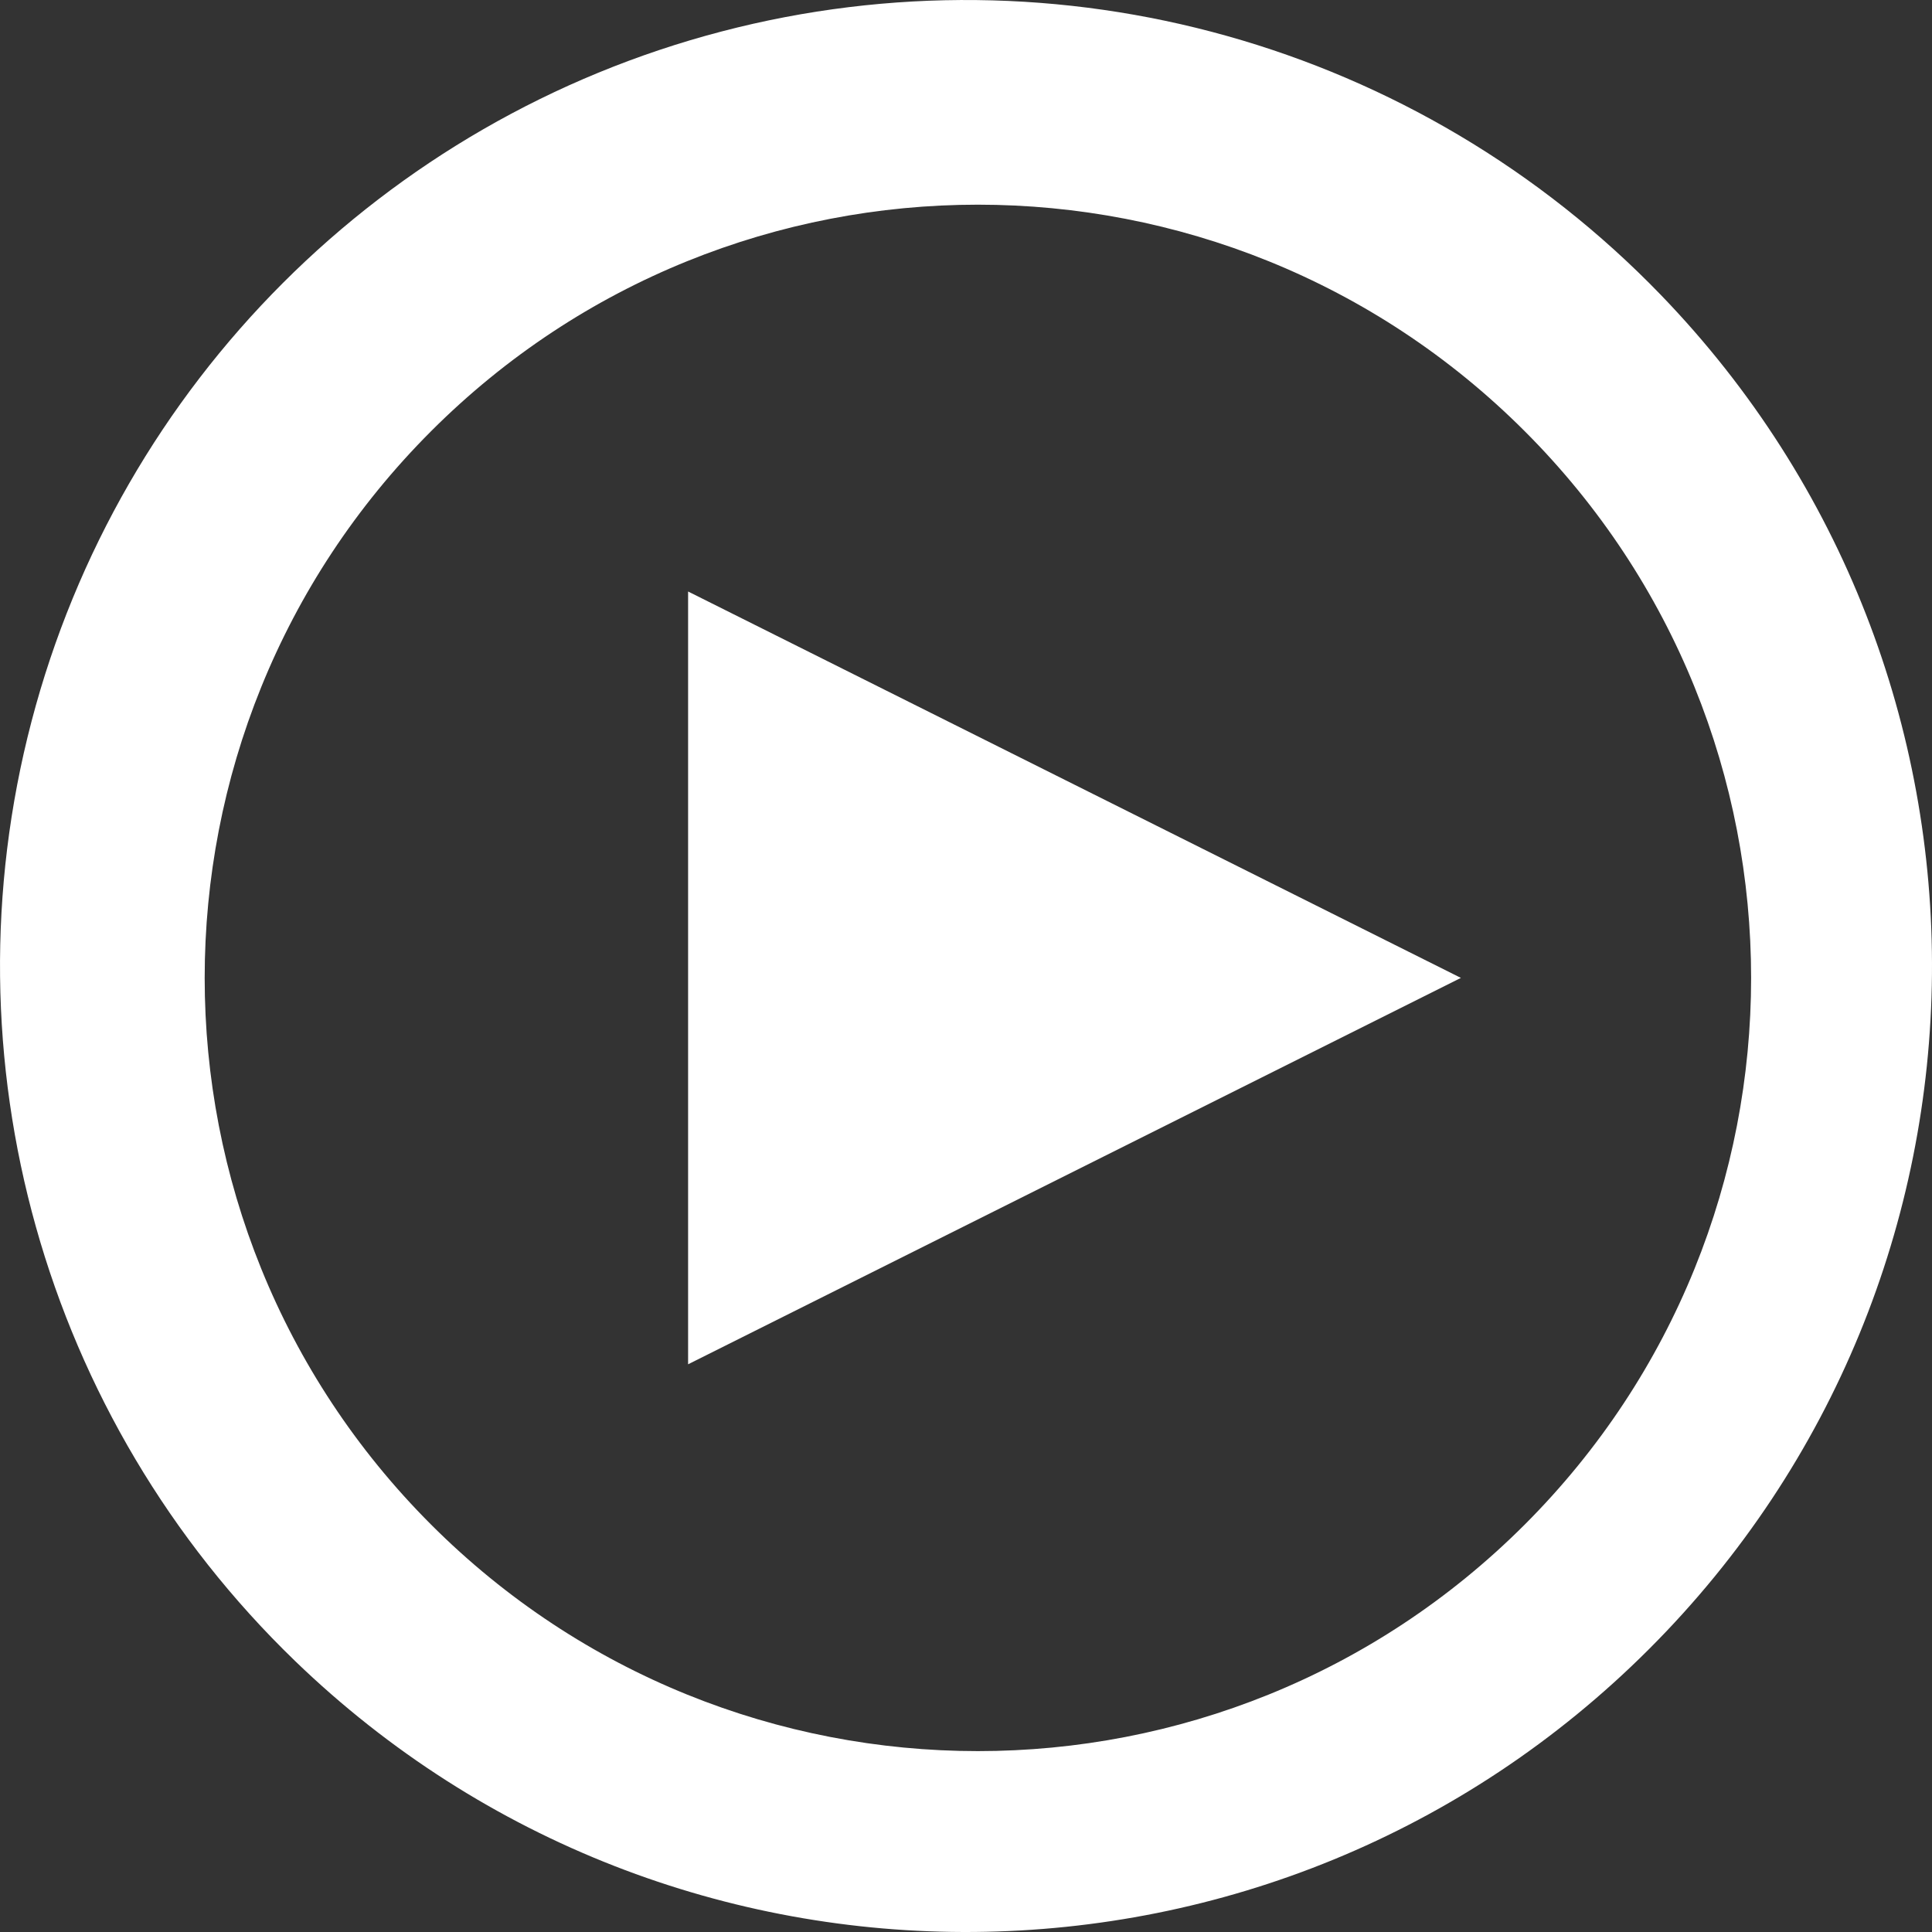 <?xml version="1.0" encoding="UTF-8"?>
<svg width="38px" height="38px" viewBox="0 0 38 38" version="1.1" xmlns="http://www.w3.org/2000/svg" xmlns:xlink="http://www.w3.org/1999/xlink">
    <rect x="0" y="0" width="38" height="38" fill="#333333" stroke="none"/>
    <title>radio</title>
    <g id="页面-1" stroke="none" stroke-width="1" fill="none" fill-rule="evenodd">
        <g id="radio" fill="#FFFFFF" fill-rule="nonzero">
            <path d="M5.801,32.667 C0.862,27.896 -1.119,20.832 0.62,14.189 C2.358,7.546 7.546,2.358 14.189,0.62 C20.832,-1.119 27.896,0.862 32.667,5.801 C39.867,13.256 39.764,25.106 32.435,32.435 C25.106,39.764 13.256,39.867 5.801,32.667 L5.801,32.667 Z M29.988,29.988 C35.927,24.048 35.927,14.419 29.988,8.48 C24.048,2.541 14.419,2.541 8.48,8.48 C2.541,14.419 2.541,24.048 8.48,29.988 C14.419,35.927 24.048,35.927 29.988,29.988 Z M13.534,11.634 L28.734,19.234 L13.534,26.834 L13.534,11.634 Z" id="内页播放图标"></path>
        </g>
    </g>
</svg>